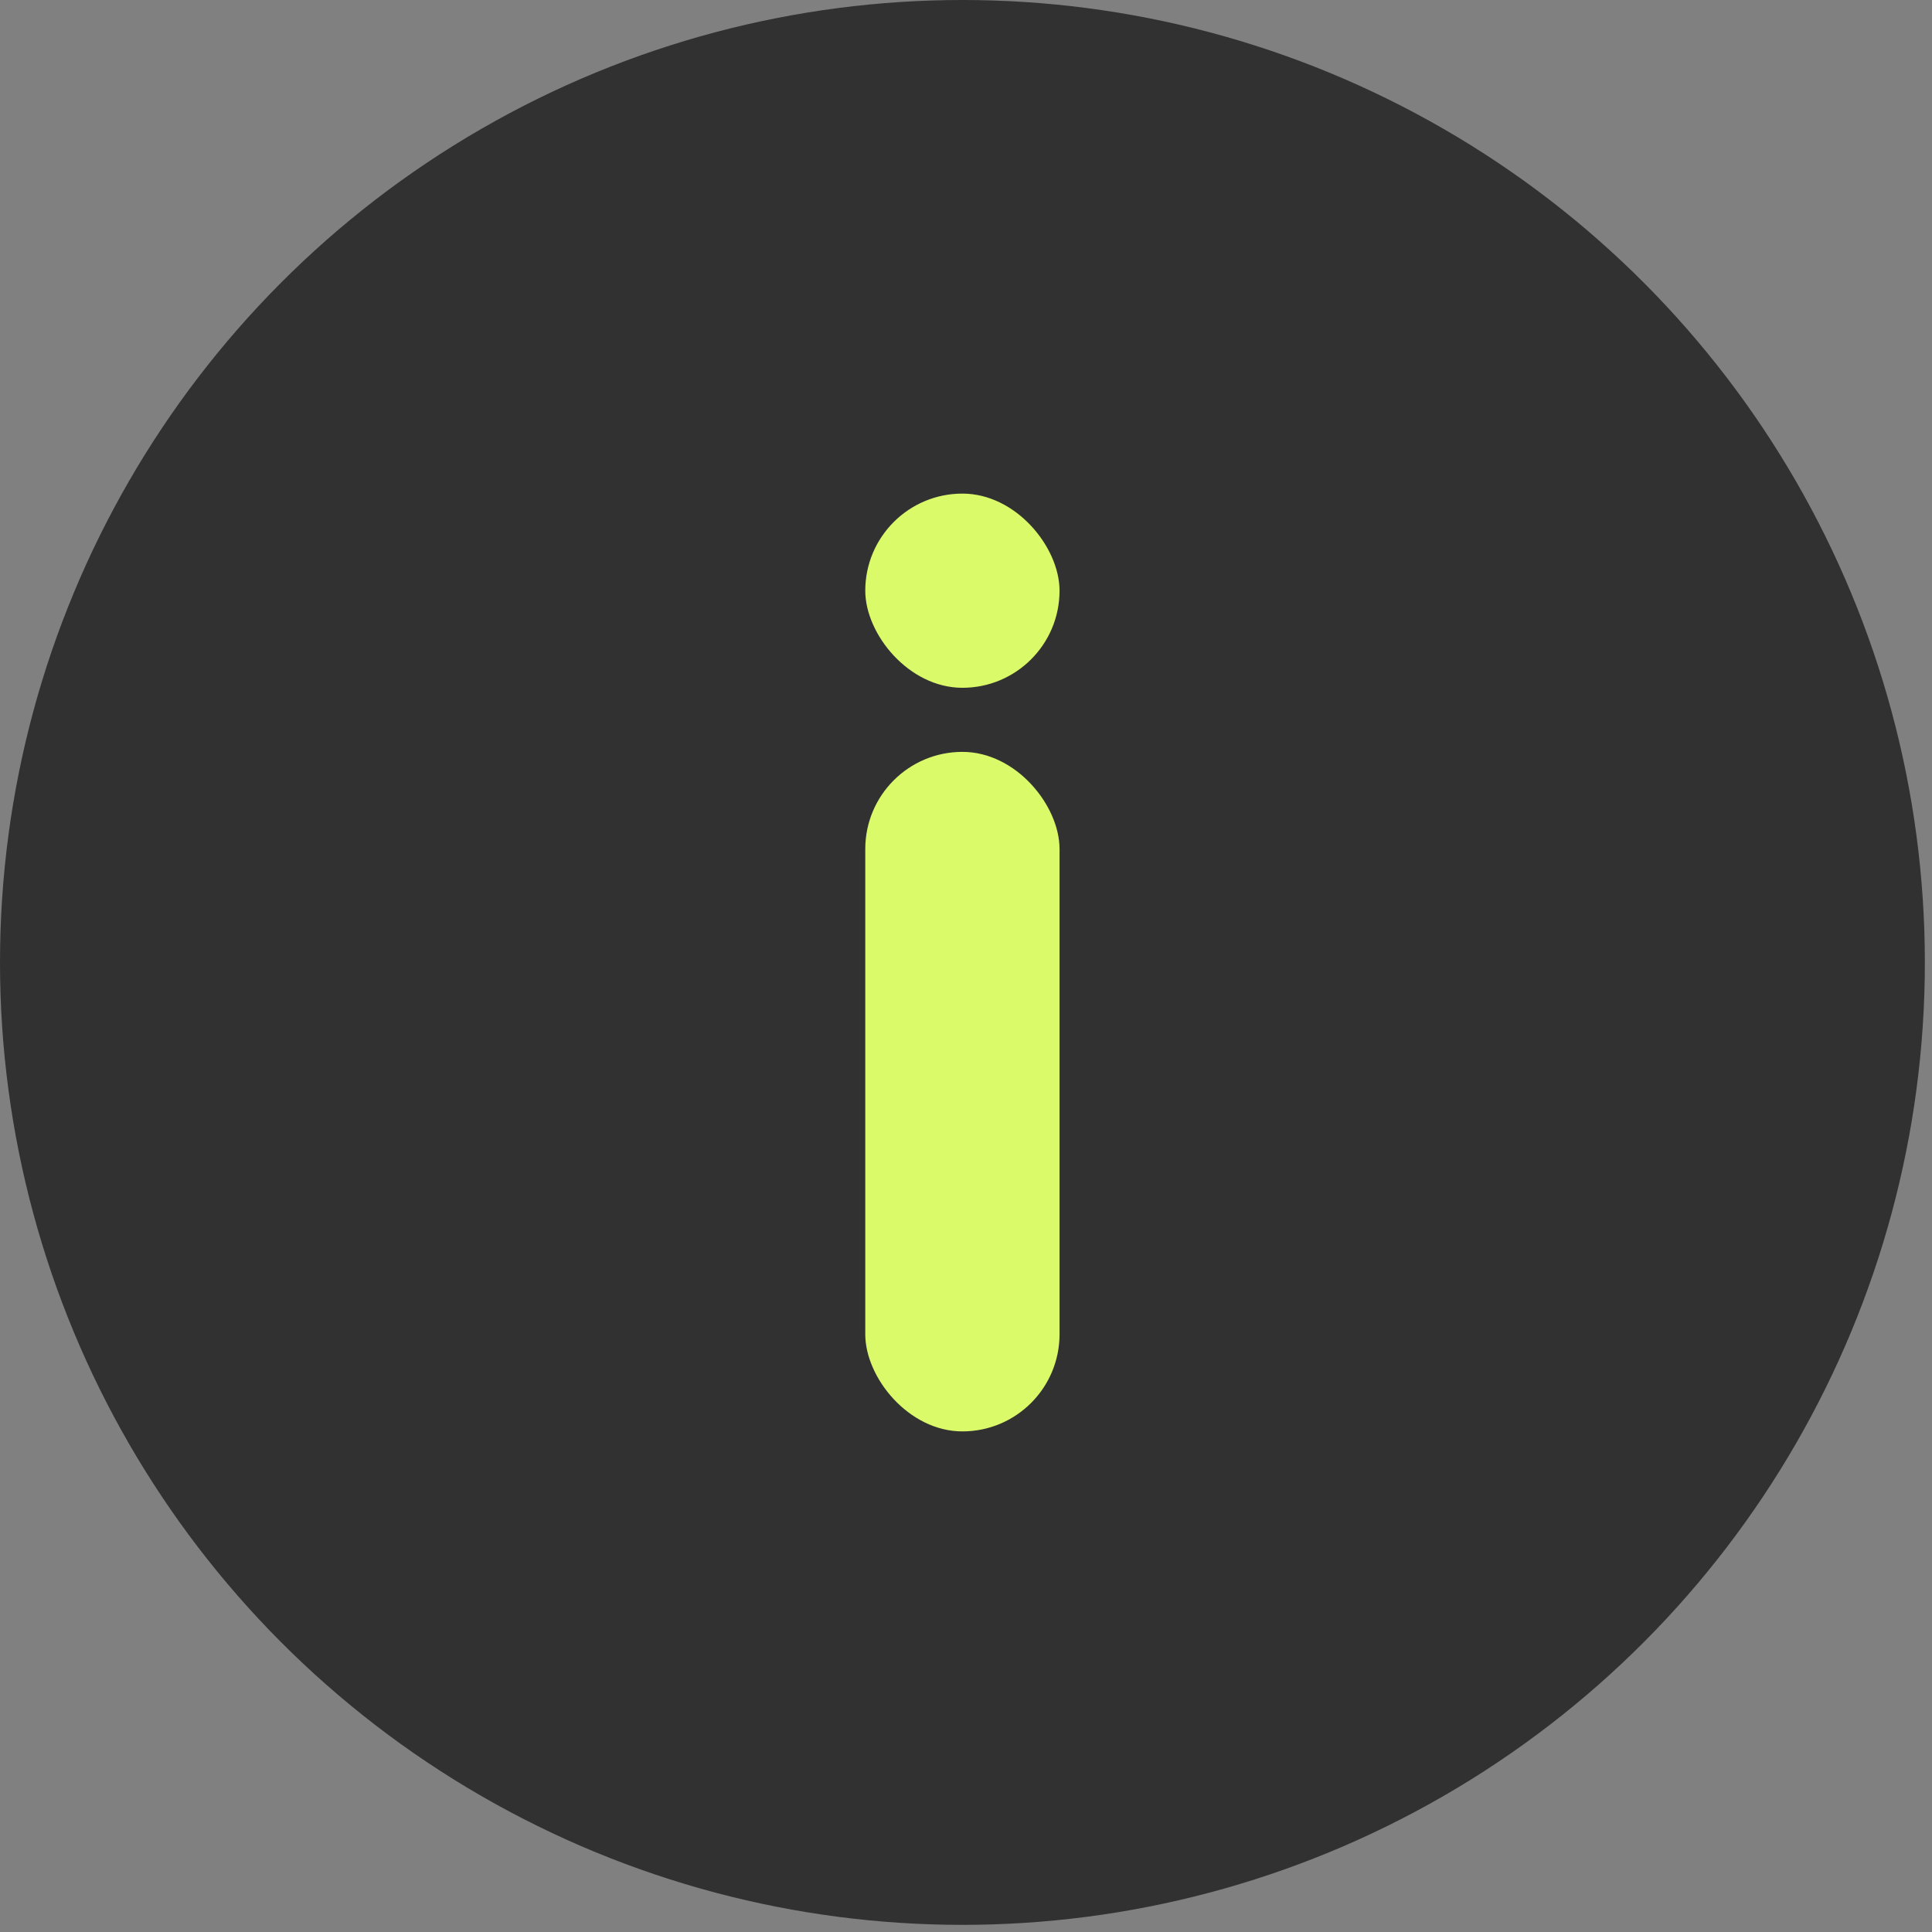 <?xml version="1.0" encoding="UTF-8"?> <svg xmlns="http://www.w3.org/2000/svg" width="72" height="72" viewBox="0 0 72 72" fill="none"><rect x="0" y="0" width="72" height="72" fill="#808080" stroke="none"/><circle cx="35.867" cy="35.867" r="35.867" fill="#313131"></circle><rect x="32.246" y="28.02" width="7.24" height="25.324" rx="3.62" fill="#DBFA69"></rect><rect x="32.246" y="18.395" width="7.24" height="7.237" rx="3.619" fill="#DBFA69"></rect></svg> 